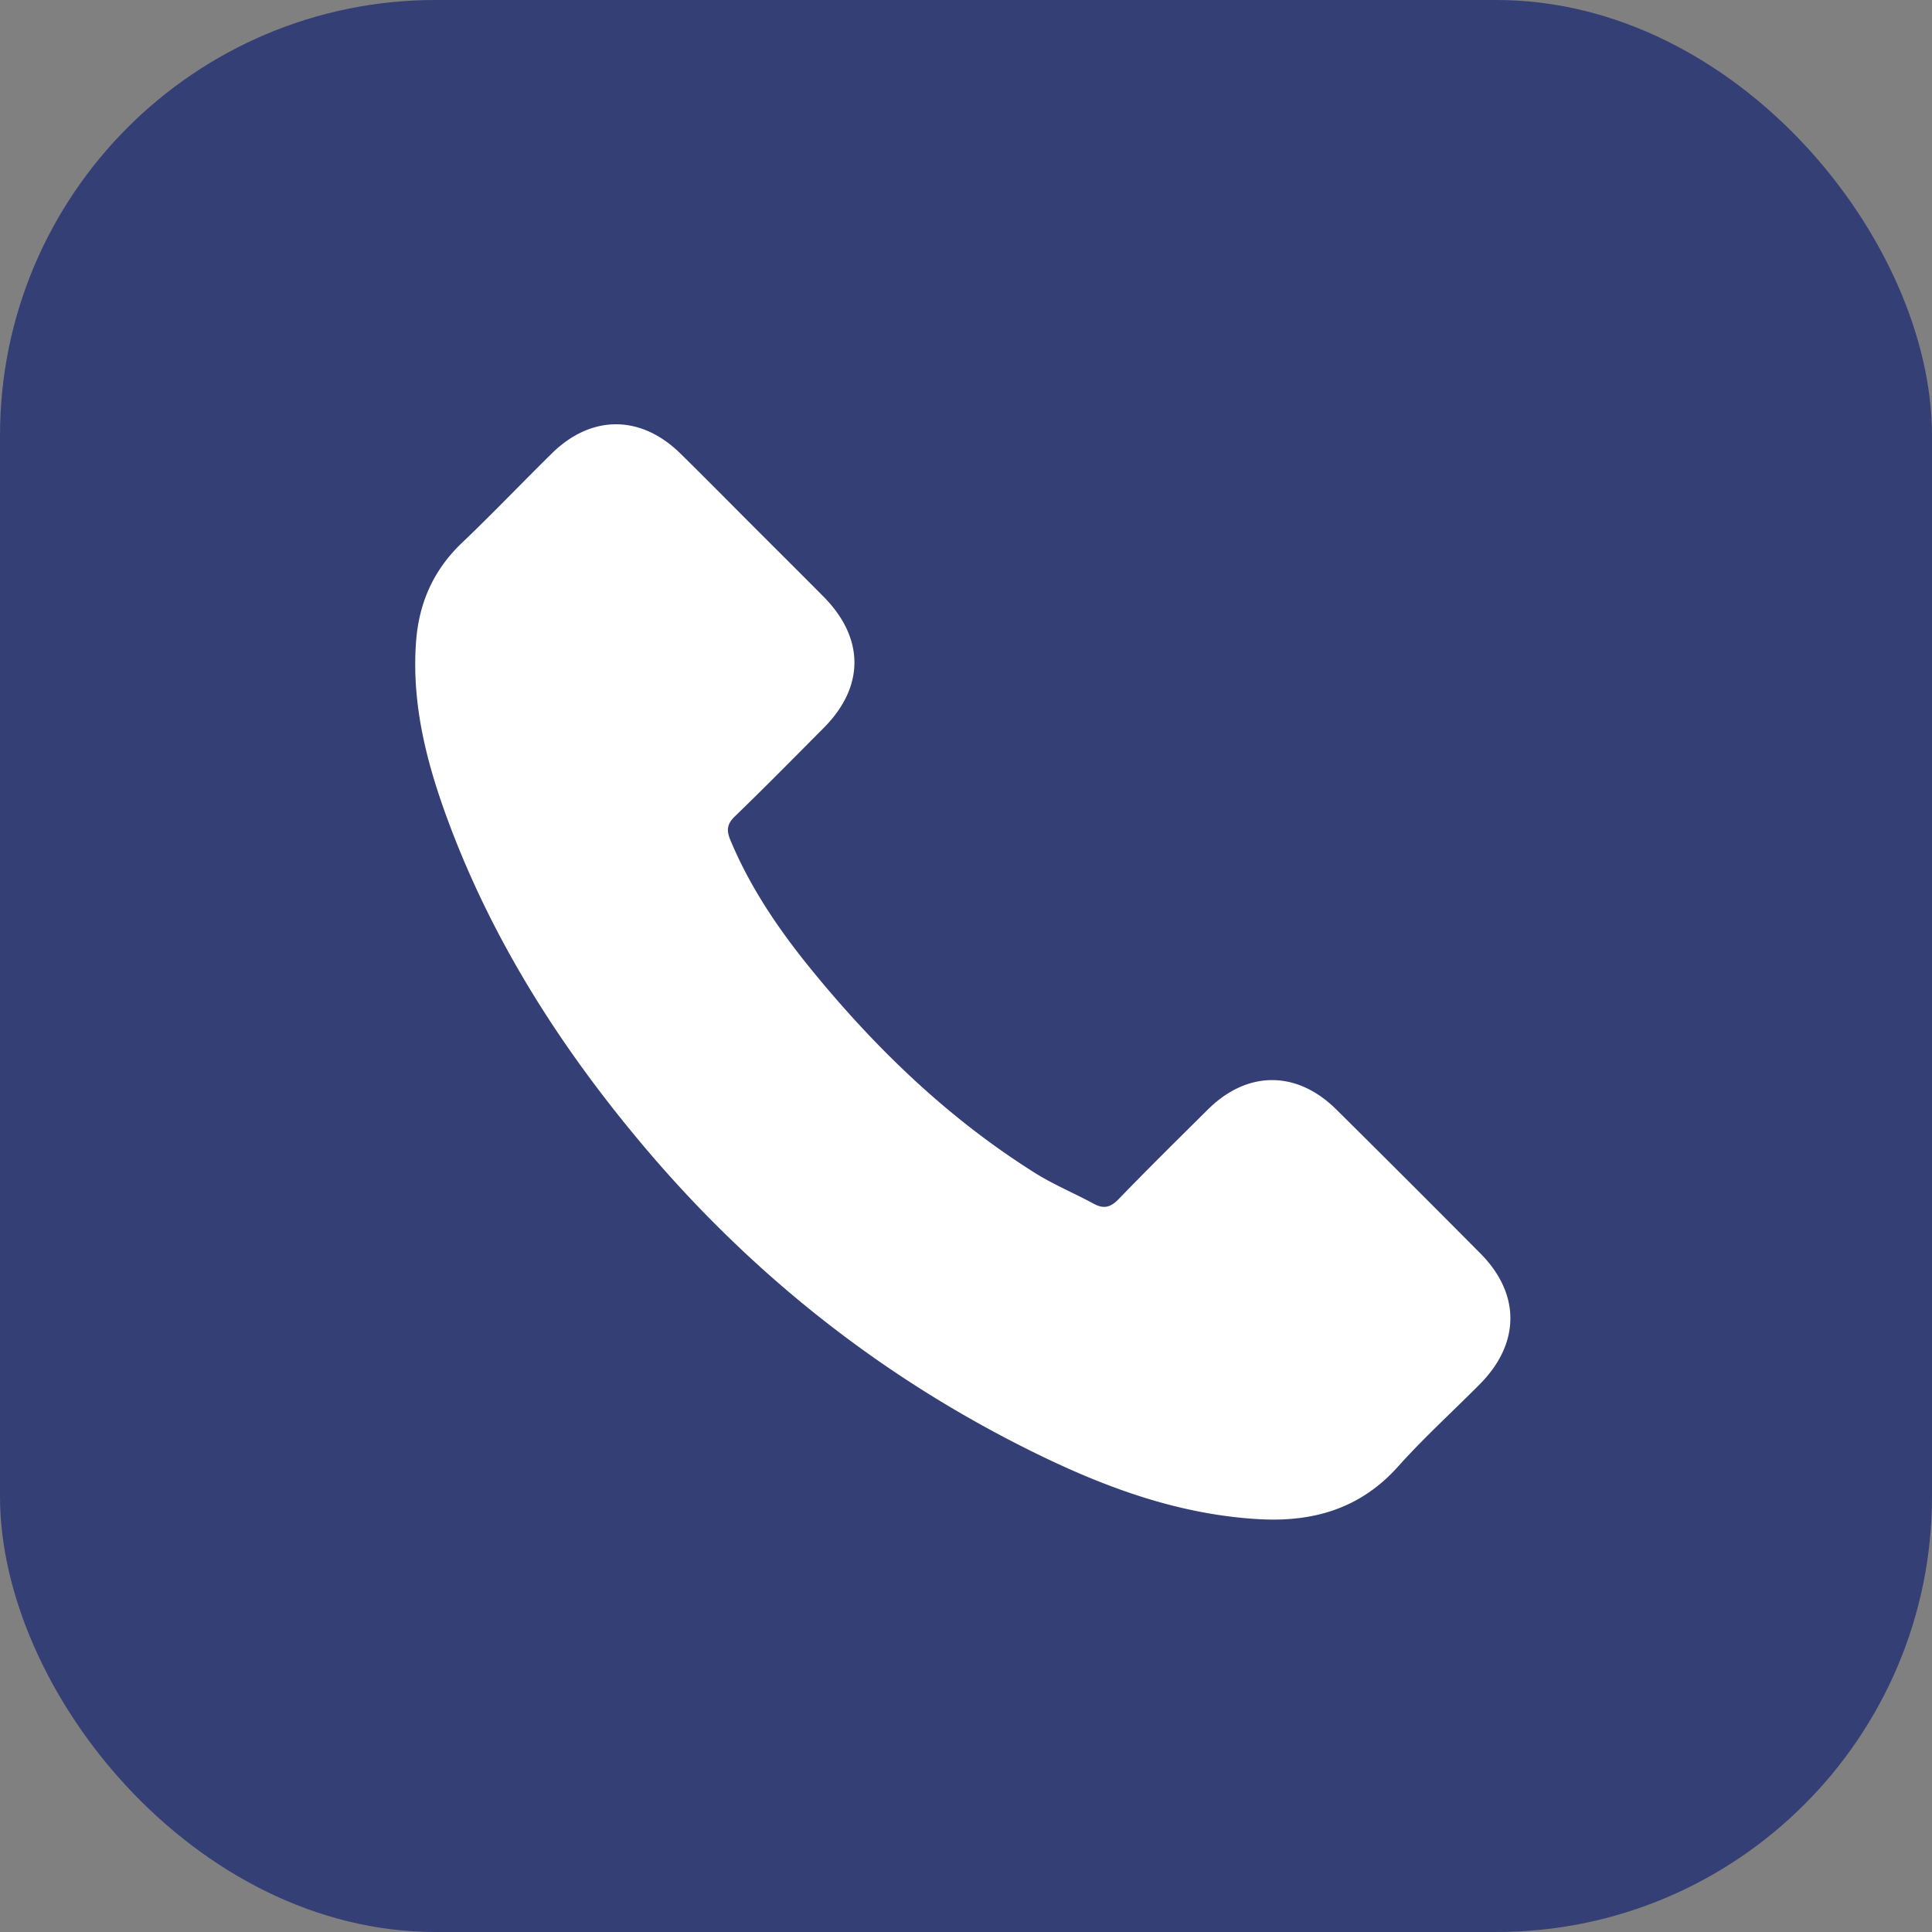 <?xml version="1.0" encoding="UTF-8"?> <svg xmlns="http://www.w3.org/2000/svg" width="426.667" height="426.666" viewBox="0 0 320 320"><rect x="0" y="0" width="320" height="320" fill="#808080" stroke="none"/><rect width="320" height="320" rx="72.14" ry="72.14" stroke-width="0" fill="#343f76"></rect><path d="M124.718 87.13c3.891 3.89 7.796 7.768 11.67 11.675 6.83 6.89 6.845 14.928.04 21.766-4.88 4.905-9.733 9.838-14.708 14.645-1.316 1.268-1.42 2.313-.752 3.91 3.267 7.848 7.99 14.796 13.305 21.33 10.681 13.132 22.763 24.788 37.17 33.833 3.086 1.936 6.5 3.347 9.714 5.09 1.654.898 2.787.612 4.11-.756 4.867-5.032 9.853-9.951 14.826-14.881 6.514-6.454 14.691-6.468 21.235.014a3951.532 3951.532 0 0 1 23.882 23.864c6.65 6.698 6.596 14.885-.092 21.63-4.517 4.56-9.292 8.888-13.564 13.665-6.217 6.953-14.018 9.204-22.94 8.713-12.97-.713-24.934-5.016-36.456-10.616-25.61-12.447-47.503-29.697-65.82-51.5-13.543-16.118-24.734-33.662-32.094-53.476-3.56-9.584-6.104-19.398-5.33-29.78.479-6.406 2.884-11.855 7.606-16.35 5.069-4.828 9.899-9.905 14.892-14.815 6.539-6.43 14.718-6.416 21.272.017 4.047 3.973 8.024 8.01 12.032 12.019l.002.003z" fill="#fff" stroke-width="0"></path></svg> 